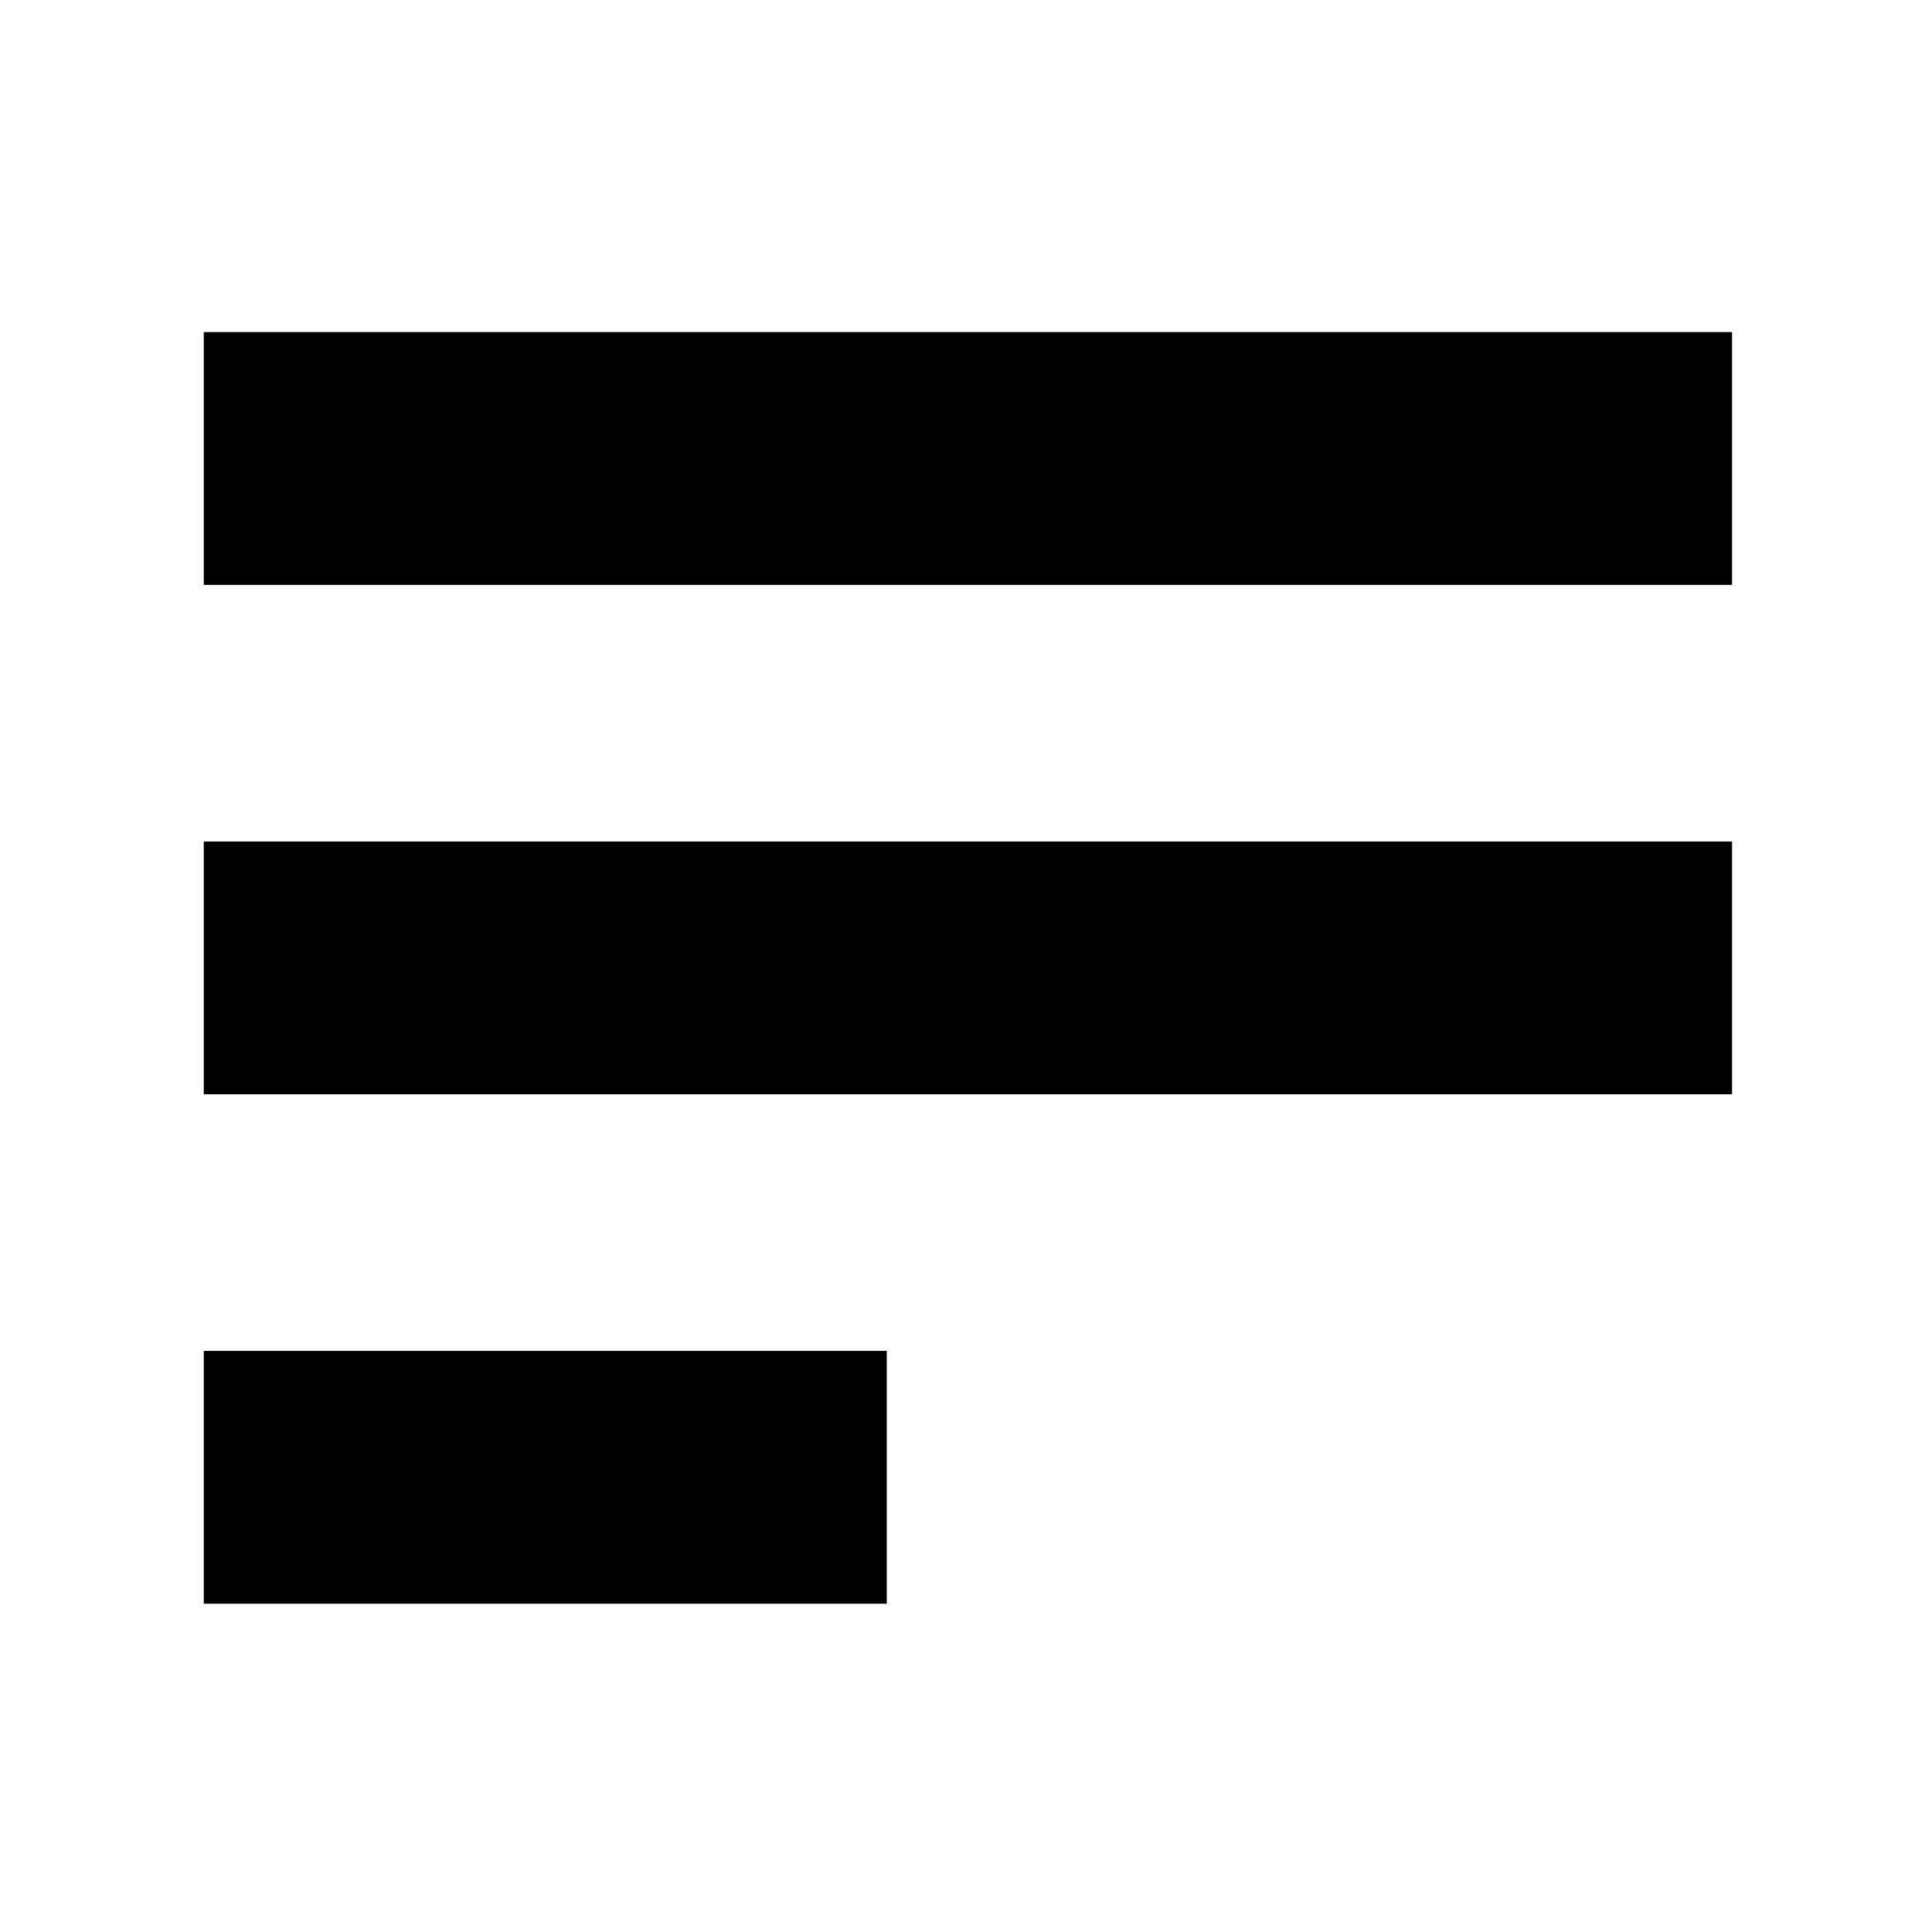 <svg version="1.0" xmlns="http://www.w3.org/2000/svg"
 width="512pt" height="512pt" viewBox="0 0 512 512"
 preserveAspectRatio="xMidYMid meet">
  <style>
    path {
    fill: #000000;
    }
    @media (prefers-color-scheme: dark) {
    path{
    fill: #7d8dff;
    }
    }
  </style>
<g transform="translate(0,512) scale(0.1,-0.1)" stroke="none">
<path d="M540 3905 l0 -335 2025 0 2025 0 0 335 0 335 -2025 0 -2025 0 0 -335z"/>
<path d="M540 2555 l0 -335 2025 0 2025 0 0 335 0 335 -2025 0 -2025 0 0 -335z"/>
<path d="M540 1205 l0 -335 905 0 905 0 0 335 0 335 -905 0 -905 0 0 -335z"/>
</g>
</svg>
